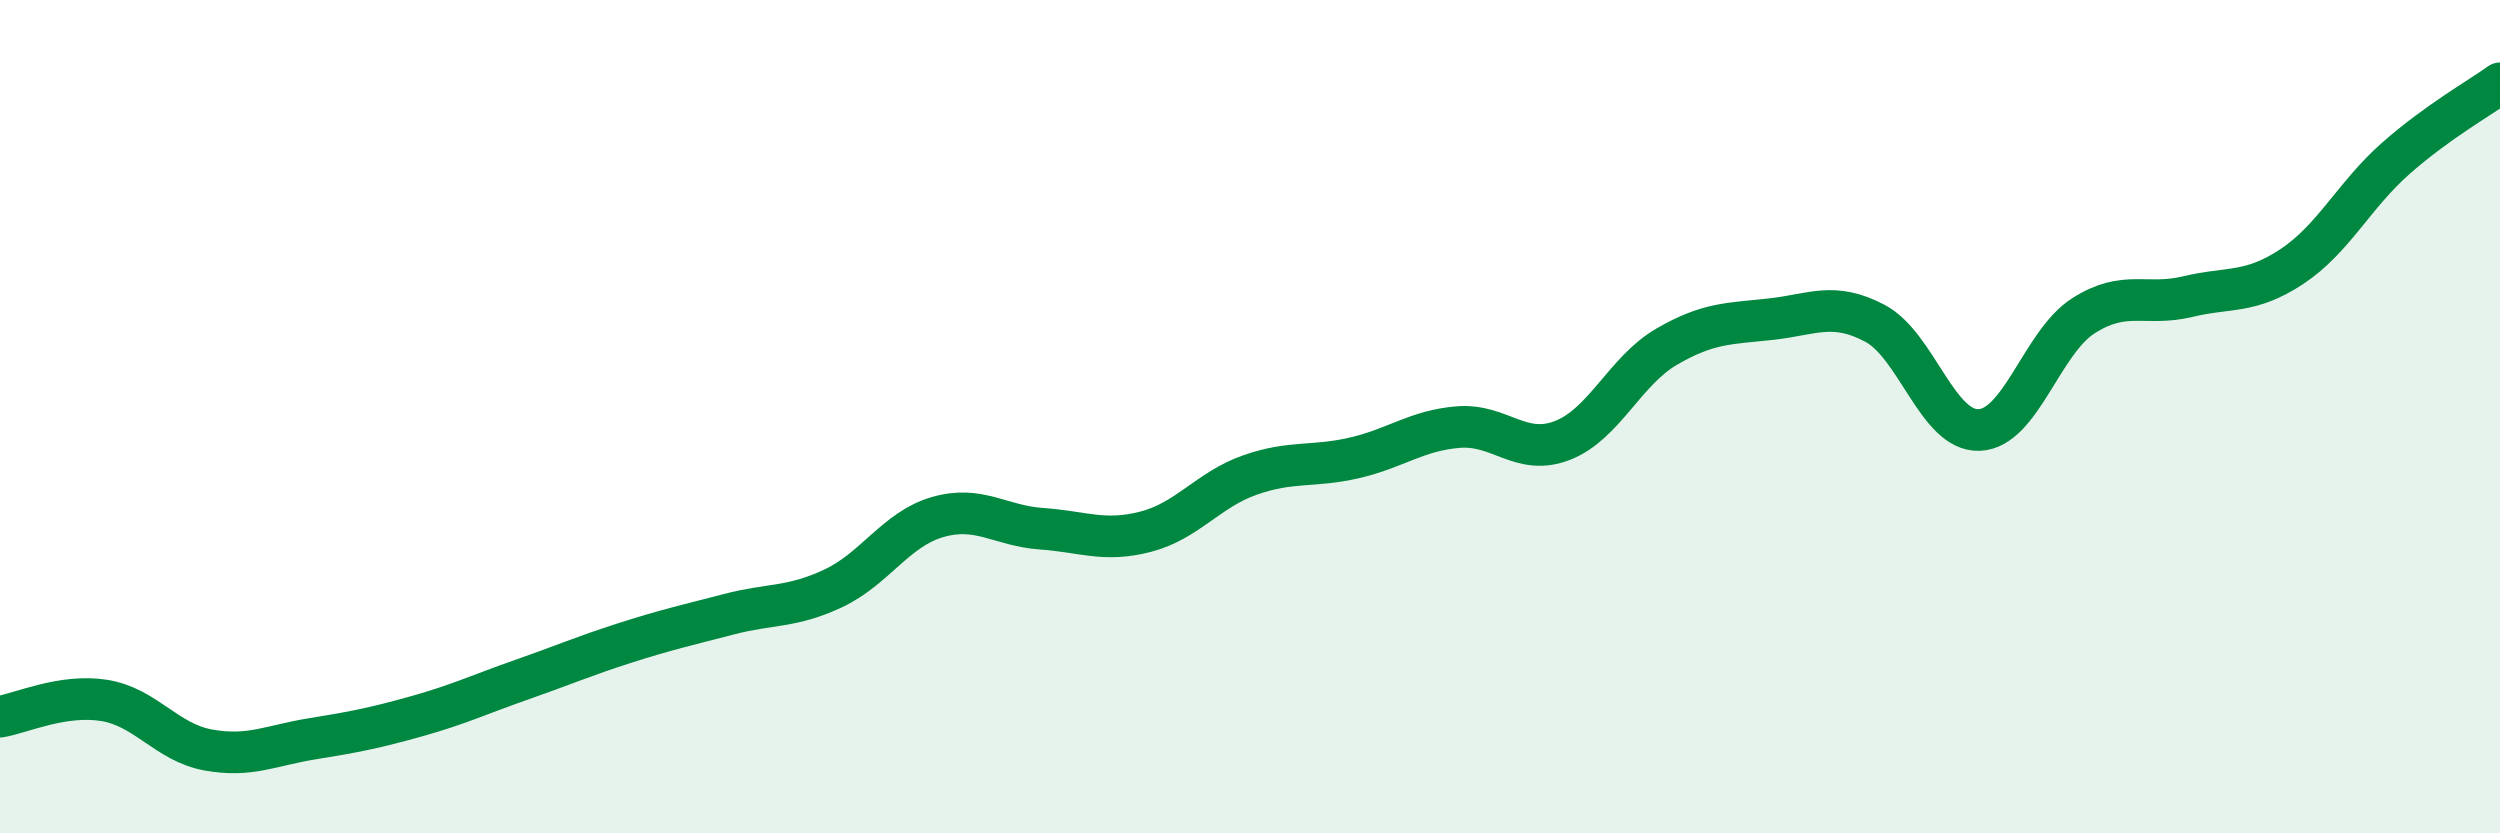 
    <svg width="60" height="20" viewBox="0 0 60 20" xmlns="http://www.w3.org/2000/svg">
      <path
        d="M 0,17.2 C 0.5,17.12 1.5,16.65 2.5,16.81 C 3.5,16.97 4,17.82 5,18 C 6,18.18 6.5,17.89 7.5,17.73 C 8.5,17.57 9,17.47 10,17.19 C 11,16.91 11.5,16.67 12.5,16.32 C 13.5,15.97 14,15.75 15,15.43 C 16,15.11 16.5,15 17.5,14.74 C 18.5,14.48 19,14.59 20,14.12 C 21,13.65 21.5,12.7 22.5,12.41 C 23.5,12.12 24,12.62 25,12.69 C 26,12.76 26.5,13.02 27.5,12.76 C 28.5,12.5 29,11.75 30,11.4 C 31,11.05 31.5,11.22 32.5,10.99 C 33.5,10.76 34,10.33 35,10.25 C 36,10.17 36.5,10.96 37.5,10.57 C 38.5,10.18 39,8.9 40,8.32 C 41,7.74 41.5,7.77 42.5,7.66 C 43.5,7.55 44,7.23 45,7.76 C 46,8.29 46.5,10.36 47.5,10.32 C 48.5,10.28 49,8.22 50,7.58 C 51,6.94 51.5,7.36 52.5,7.12 C 53.5,6.88 54,7.06 55,6.4 C 56,5.74 56.5,4.68 57.5,3.8 C 58.5,2.92 59.5,2.36 60,2L60 20L0 20Z"
        fill="#008740"
        opacity="0.1"
        stroke-linecap="round"
        stroke-linejoin="round"
      />
      <path
        d="M 0,17.2 C 0.5,17.12 1.5,16.65 2.5,16.81 C 3.5,16.97 4,17.82 5,18 C 6,18.18 6.5,17.89 7.5,17.73 C 8.5,17.57 9,17.47 10,17.19 C 11,16.91 11.5,16.67 12.5,16.32 C 13.5,15.97 14,15.75 15,15.43 C 16,15.11 16.5,15 17.5,14.74 C 18.5,14.48 19,14.59 20,14.12 C 21,13.65 21.5,12.7 22.5,12.41 C 23.5,12.12 24,12.62 25,12.69 C 26,12.76 26.5,13.02 27.5,12.76 C 28.5,12.5 29,11.75 30,11.4 C 31,11.05 31.5,11.22 32.5,10.99 C 33.5,10.76 34,10.33 35,10.25 C 36,10.17 36.5,10.96 37.5,10.57 C 38.5,10.18 39,8.9 40,8.32 C 41,7.74 41.5,7.77 42.5,7.66 C 43.5,7.55 44,7.23 45,7.76 C 46,8.29 46.5,10.36 47.5,10.32 C 48.5,10.28 49,8.22 50,7.58 C 51,6.94 51.5,7.36 52.5,7.12 C 53.5,6.88 54,7.06 55,6.4 C 56,5.74 56.5,4.68 57.5,3.8 C 58.5,2.92 59.5,2.36 60,2"
        stroke="#008740"
        stroke-width="1"
        fill="none"
        stroke-linecap="round"
        stroke-linejoin="round"
      />
    </svg>
  